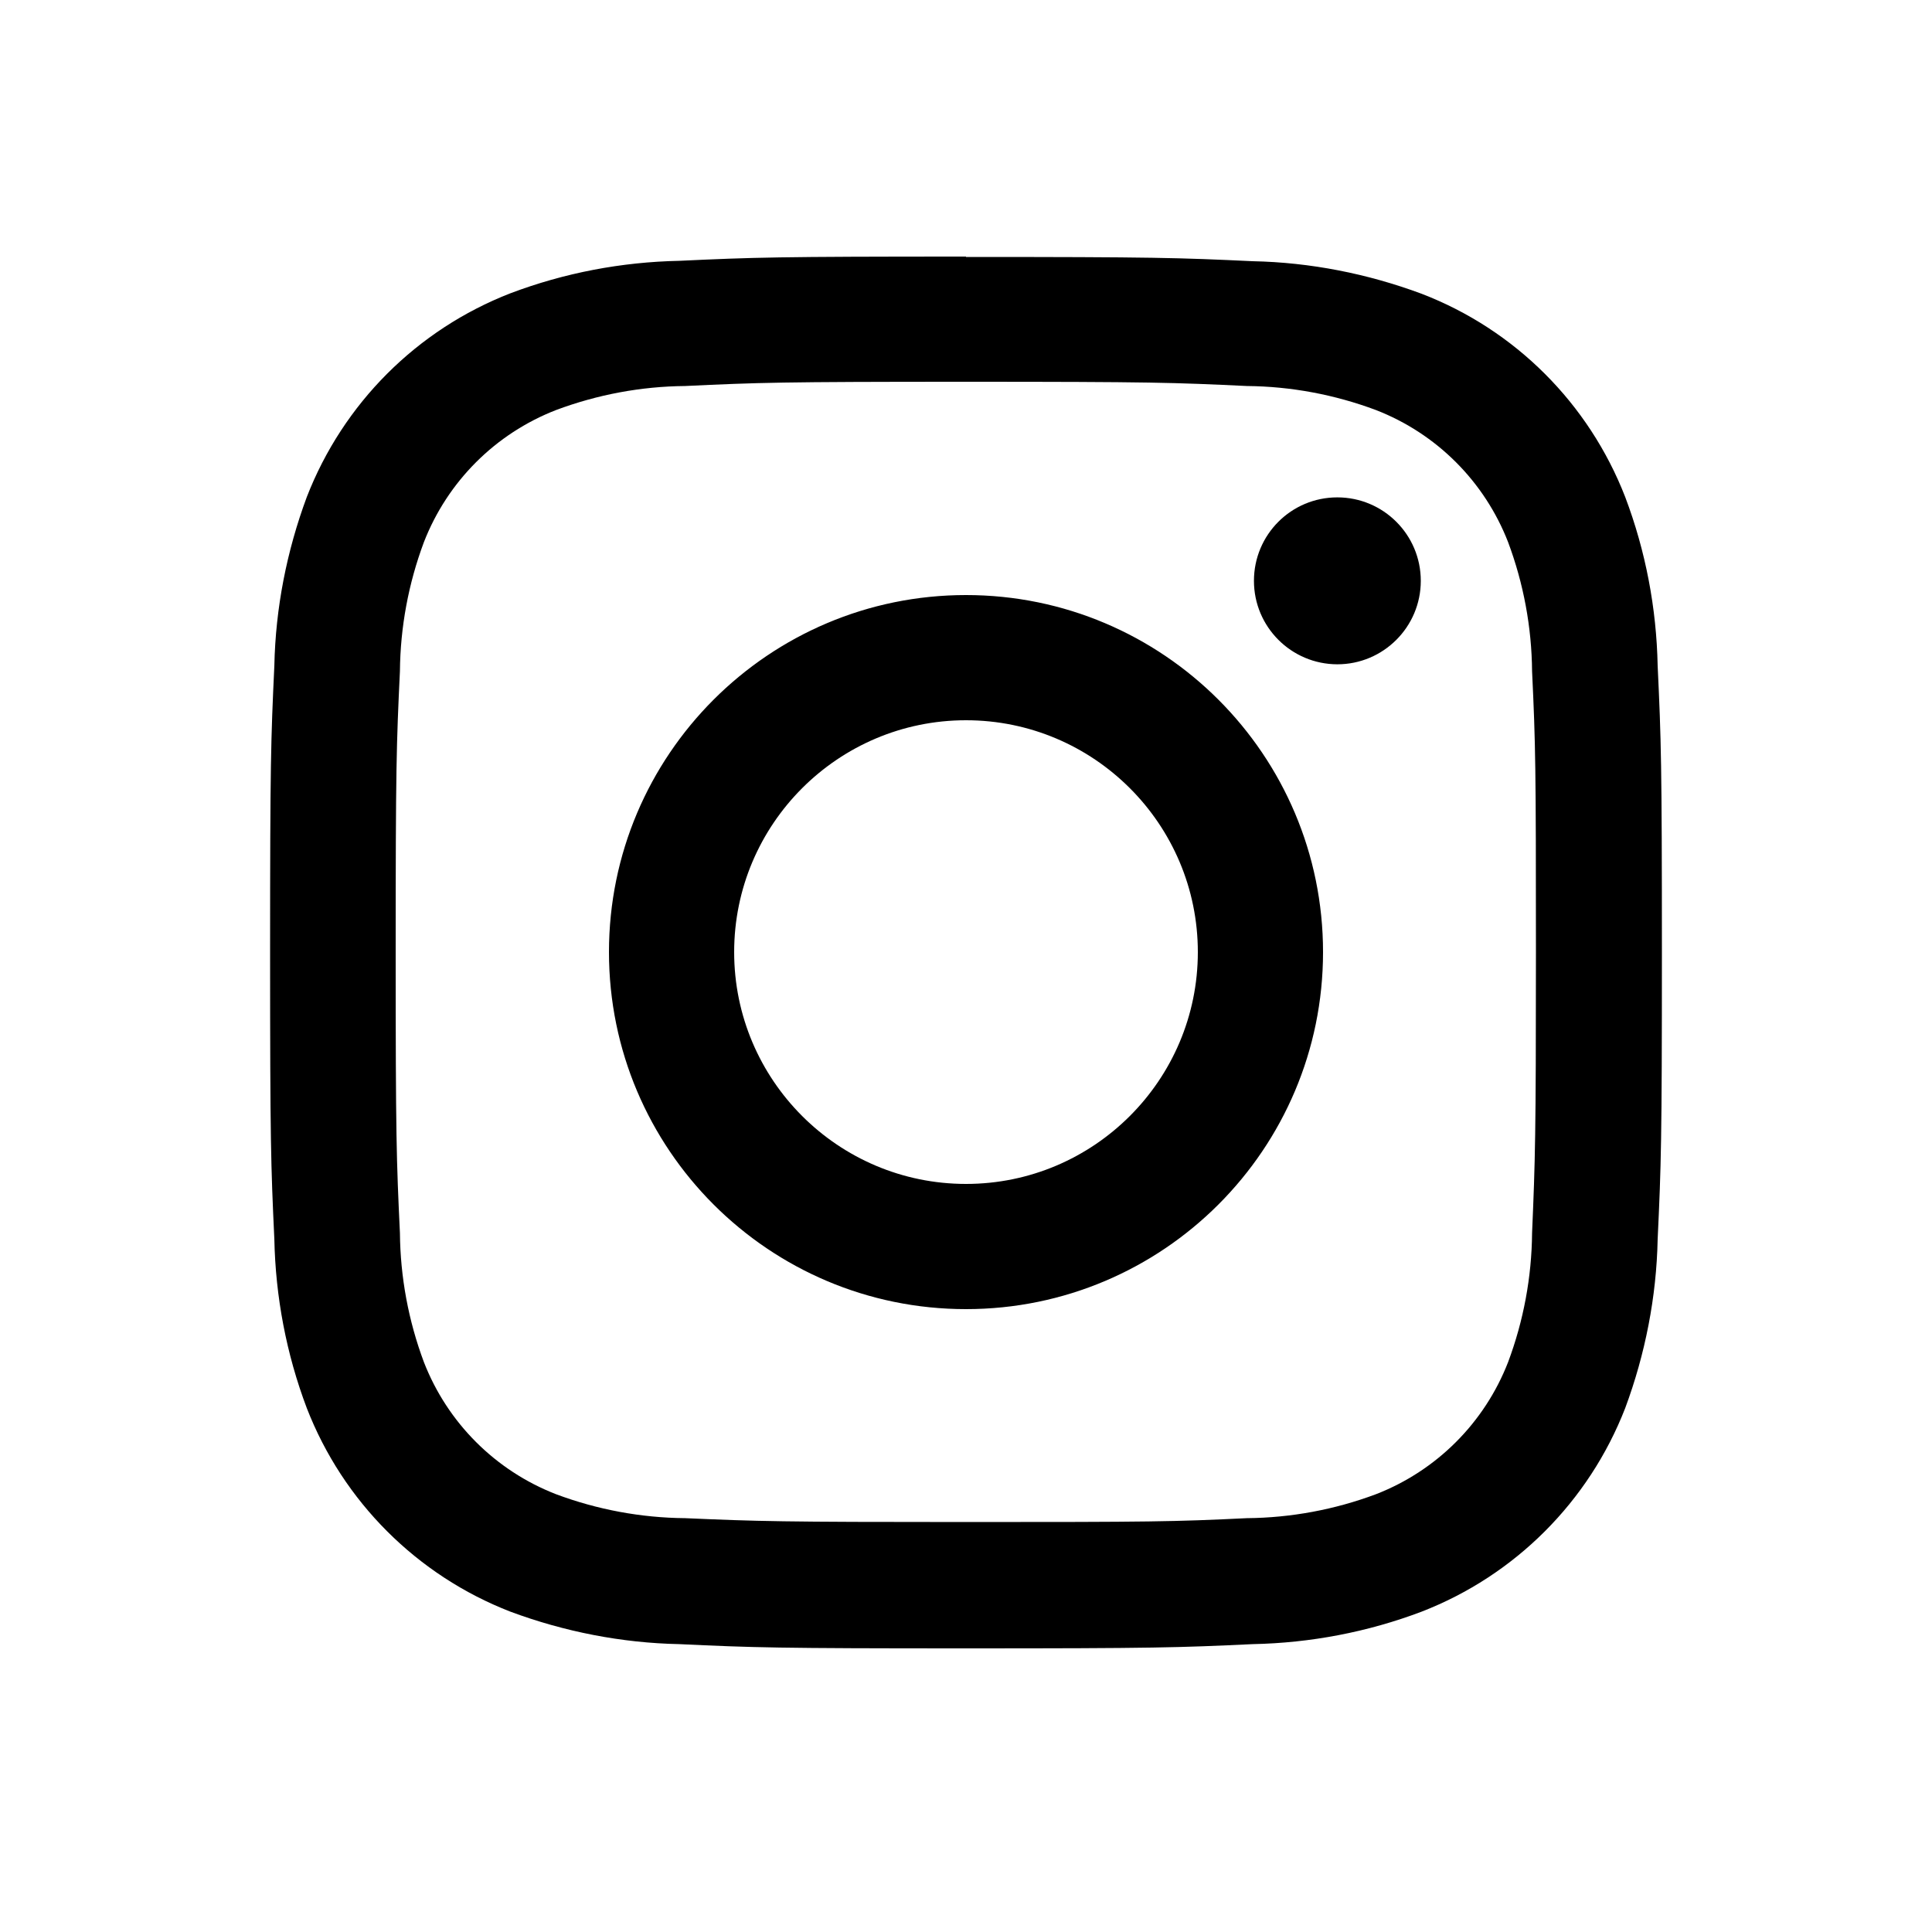 <svg width="25" height="25" viewBox="0 0 25 25" fill="none" xmlns="http://www.w3.org/2000/svg">
<path d="M12.5 3.325C14.945 3.325 15.25 3.335 16.21 3.38C16.955 3.395 17.695 3.541 18.395 3.801C19.605 4.266 20.56 5.221 21.03 6.431C21.295 7.131 21.435 7.87 21.45 8.615C21.495 9.575 21.505 9.88 21.505 12.325C21.505 14.77 21.495 15.075 21.45 16.035C21.435 16.78 21.29 17.521 21.03 18.221C20.56 19.43 19.605 20.386 18.395 20.855C17.695 21.12 16.955 21.26 16.21 21.275C15.25 21.32 14.945 21.33 12.5 21.33C10.055 21.33 9.75 21.32 8.79 21.275C8.045 21.26 7.305 21.115 6.605 20.855C5.396 20.386 4.44 19.431 3.97 18.221C3.705 17.521 3.565 16.78 3.55 16.035C3.505 15.075 3.495 14.77 3.495 12.325C3.495 9.88 3.505 9.575 3.55 8.615C3.565 7.87 3.71 7.131 3.97 6.431C4.44 5.221 5.395 4.265 6.605 3.795C7.305 3.53 8.045 3.39 8.79 3.375C9.75 3.33 10.055 3.32 12.5 3.32V3.325ZM12.5 4.94C10.1 4.94 9.815 4.95 8.865 4.995C8.295 5 7.73 5.106 7.195 5.306C6.41 5.611 5.79 6.231 5.485 7.016C5.285 7.551 5.18 8.116 5.175 8.686C5.13 9.63 5.12 9.921 5.12 12.32C5.12 14.72 5.13 15.005 5.175 15.955C5.18 16.525 5.285 17.09 5.485 17.625C5.79 18.41 6.41 19.03 7.195 19.335C7.73 19.535 8.295 19.64 8.865 19.645C9.81 19.686 10.1 19.695 12.5 19.695C14.9 19.695 15.185 19.691 16.135 19.645C16.705 19.64 17.27 19.535 17.805 19.335C18.59 19.03 19.21 18.41 19.515 17.625C19.715 17.09 19.82 16.525 19.825 15.955C19.865 15.01 19.875 14.72 19.875 12.32C19.875 9.921 19.87 9.635 19.825 8.686C19.82 8.116 19.715 7.551 19.515 7.016C19.21 6.231 18.59 5.611 17.805 5.306C17.27 5.106 16.705 5 16.135 4.995C15.19 4.95 14.905 4.94 12.5 4.94ZM12.5 7.7C15.05 7.7 17.12 9.77 17.12 12.32C17.12 14.87 15.05 16.94 12.5 16.94C9.95 16.94 7.88 14.87 7.88 12.32C7.88 9.77 9.95 7.7 12.5 7.7ZM12.5 9.32C10.845 9.32 9.5 10.665 9.5 12.32C9.5 13.975 10.845 15.32 12.5 15.32C14.155 15.32 15.5 13.975 15.5 12.32C15.5 10.665 14.155 9.32 12.5 9.32ZM17.305 6.436C17.901 6.436 18.385 6.919 18.385 7.516C18.385 8.112 17.901 8.596 17.305 8.596C16.709 8.595 16.226 8.112 16.226 7.516C16.226 6.919 16.708 6.436 17.305 6.436Z" fill="black"/>
</svg>
